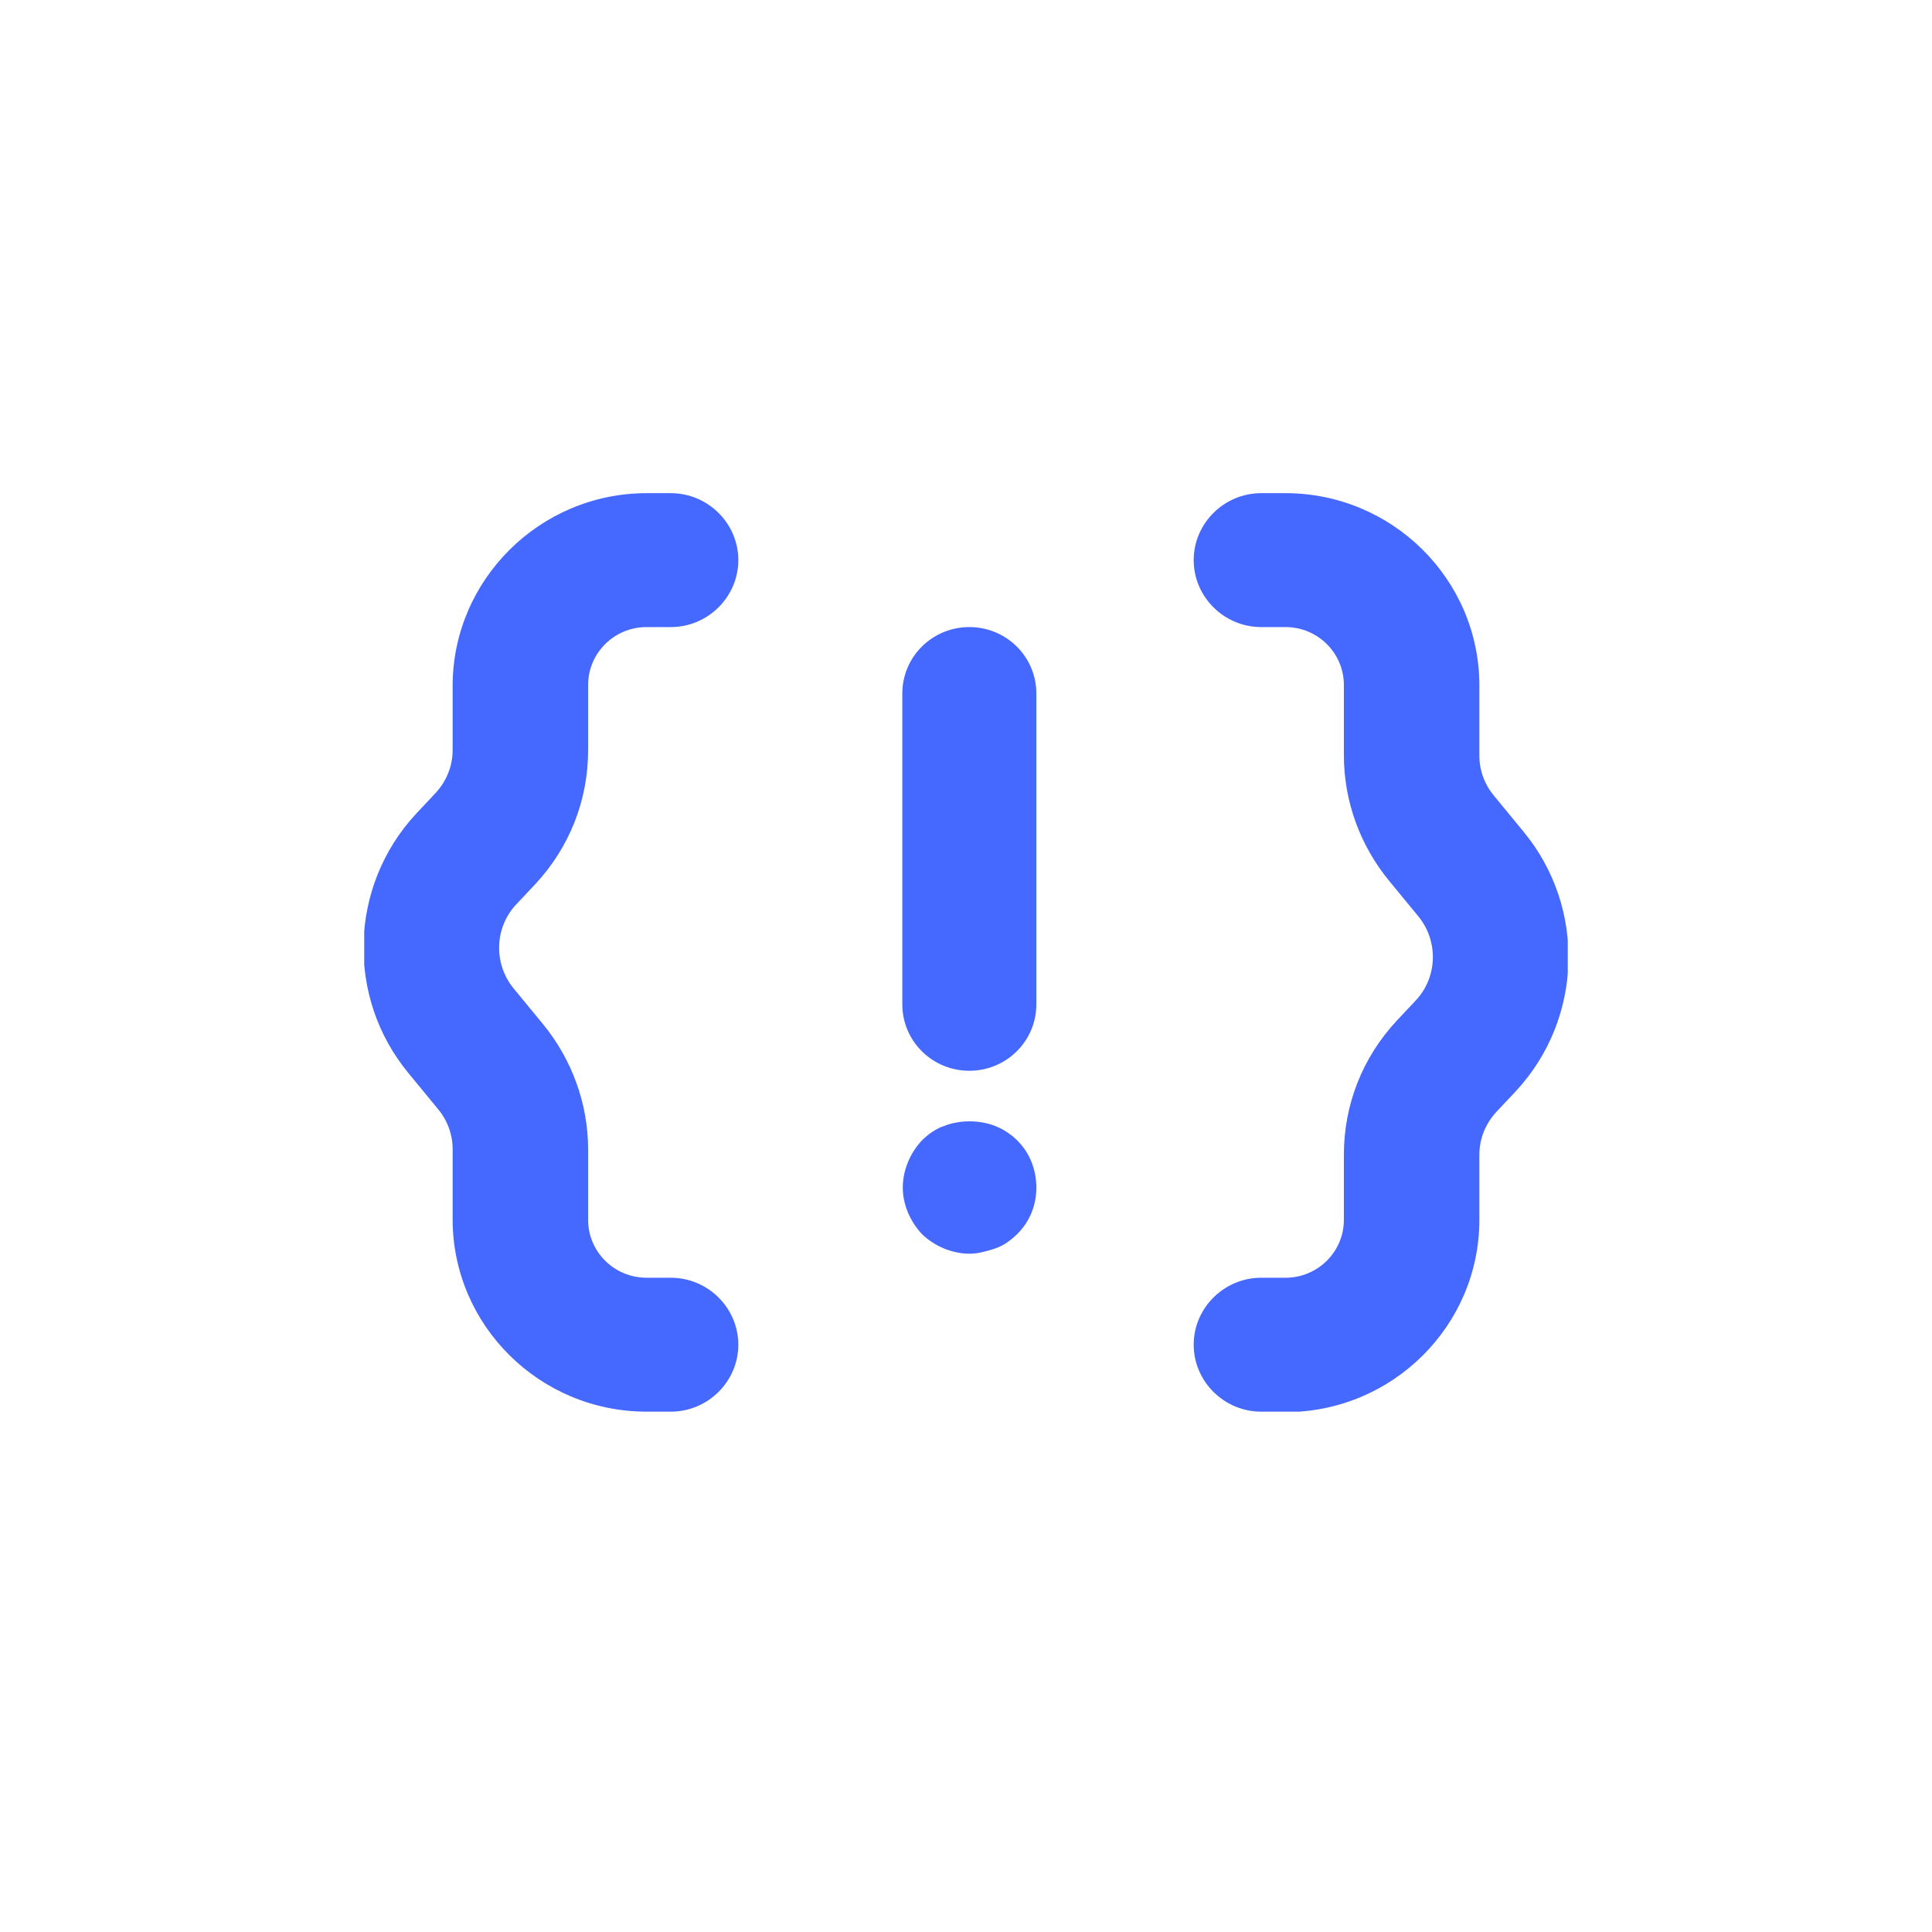 <svg width="61" height="61" viewBox="0 0 61 61" fill="none" xmlns="http://www.w3.org/2000/svg">
<g clip-path="url(#clip0_13041_7686)">
<path d="M30.605 39.584C30.335 39.584 30.065 39.525 29.81 39.421C29.555 39.316 29.299 39.153 29.104 38.959C28.729 38.557 28.504 38.021 28.504 37.5C28.504 36.934 28.744 36.398 29.104 36.011C29.299 35.818 29.54 35.639 29.81 35.55C30.305 35.356 30.92 35.356 31.415 35.55C31.686 35.654 31.926 35.818 32.121 36.011C32.526 36.413 32.721 36.949 32.721 37.5C32.721 38.036 32.526 38.557 32.121 38.959C31.926 39.153 31.686 39.331 31.415 39.421C31.145 39.51 30.875 39.584 30.605 39.584Z" fill="#4568FF"/>
<path d="M30.605 33.808C29.434 33.808 28.489 32.87 28.489 31.709V21.898C28.489 20.737 29.434 19.799 30.605 19.799C31.776 19.799 32.721 20.737 32.721 21.898V31.709C32.721 32.87 31.776 33.808 30.605 33.808Z" fill="#4568FF"/>
<path d="M40.585 44.571H39.82C38.649 44.571 37.689 43.618 37.689 42.457C37.689 41.296 38.649 40.343 39.82 40.343H40.585C41.606 40.343 42.431 39.525 42.431 38.512V36.458C42.431 34.88 43.017 33.391 44.097 32.23L44.712 31.575C45.388 30.845 45.418 29.714 44.788 28.94L43.857 27.808C42.941 26.692 42.431 25.293 42.431 23.849V21.63C42.431 20.618 41.606 19.799 40.585 19.799H39.82C38.649 19.799 37.689 18.846 37.689 17.685C37.689 16.524 38.649 15.571 39.82 15.571H40.585C43.962 15.571 46.709 18.296 46.709 21.645V23.863C46.709 24.325 46.874 24.771 47.174 25.129L48.104 26.26C50.085 28.657 49.98 32.17 47.864 34.448L47.249 35.103C46.904 35.475 46.709 35.952 46.709 36.458V38.512C46.709 41.862 43.962 44.586 40.585 44.586V44.571Z" fill="#4568FF"/>
<path d="M21.18 44.571H20.415C17.038 44.571 14.291 41.847 14.291 38.497V36.279C14.291 35.818 14.126 35.371 13.826 35.014L12.896 33.882C10.915 31.486 11.02 27.972 13.136 25.695L13.751 25.04C14.096 24.667 14.291 24.191 14.291 23.685V21.63C14.306 18.296 17.053 15.571 20.415 15.571H21.18C22.351 15.571 23.311 16.524 23.311 17.685C23.311 18.846 22.351 19.799 21.18 19.799H20.415C19.394 19.799 18.569 20.618 18.569 21.63V23.685C18.569 25.263 17.983 26.752 16.903 27.913L16.287 28.568C15.612 29.297 15.582 30.429 16.212 31.203L17.143 32.334C18.058 33.451 18.569 34.85 18.569 36.294V38.512C18.569 39.525 19.394 40.343 20.415 40.343H21.18C22.351 40.343 23.311 41.296 23.311 42.457C23.311 43.618 22.351 44.571 21.18 44.571Z" fill="#4568FF"/>
</g>
<defs>
<clipPath id="clip0_13041_7686">
<rect width="38" height="29" fill="white" transform="translate(11.5 15.571)"/>
</clipPath>
</defs>
</svg>
